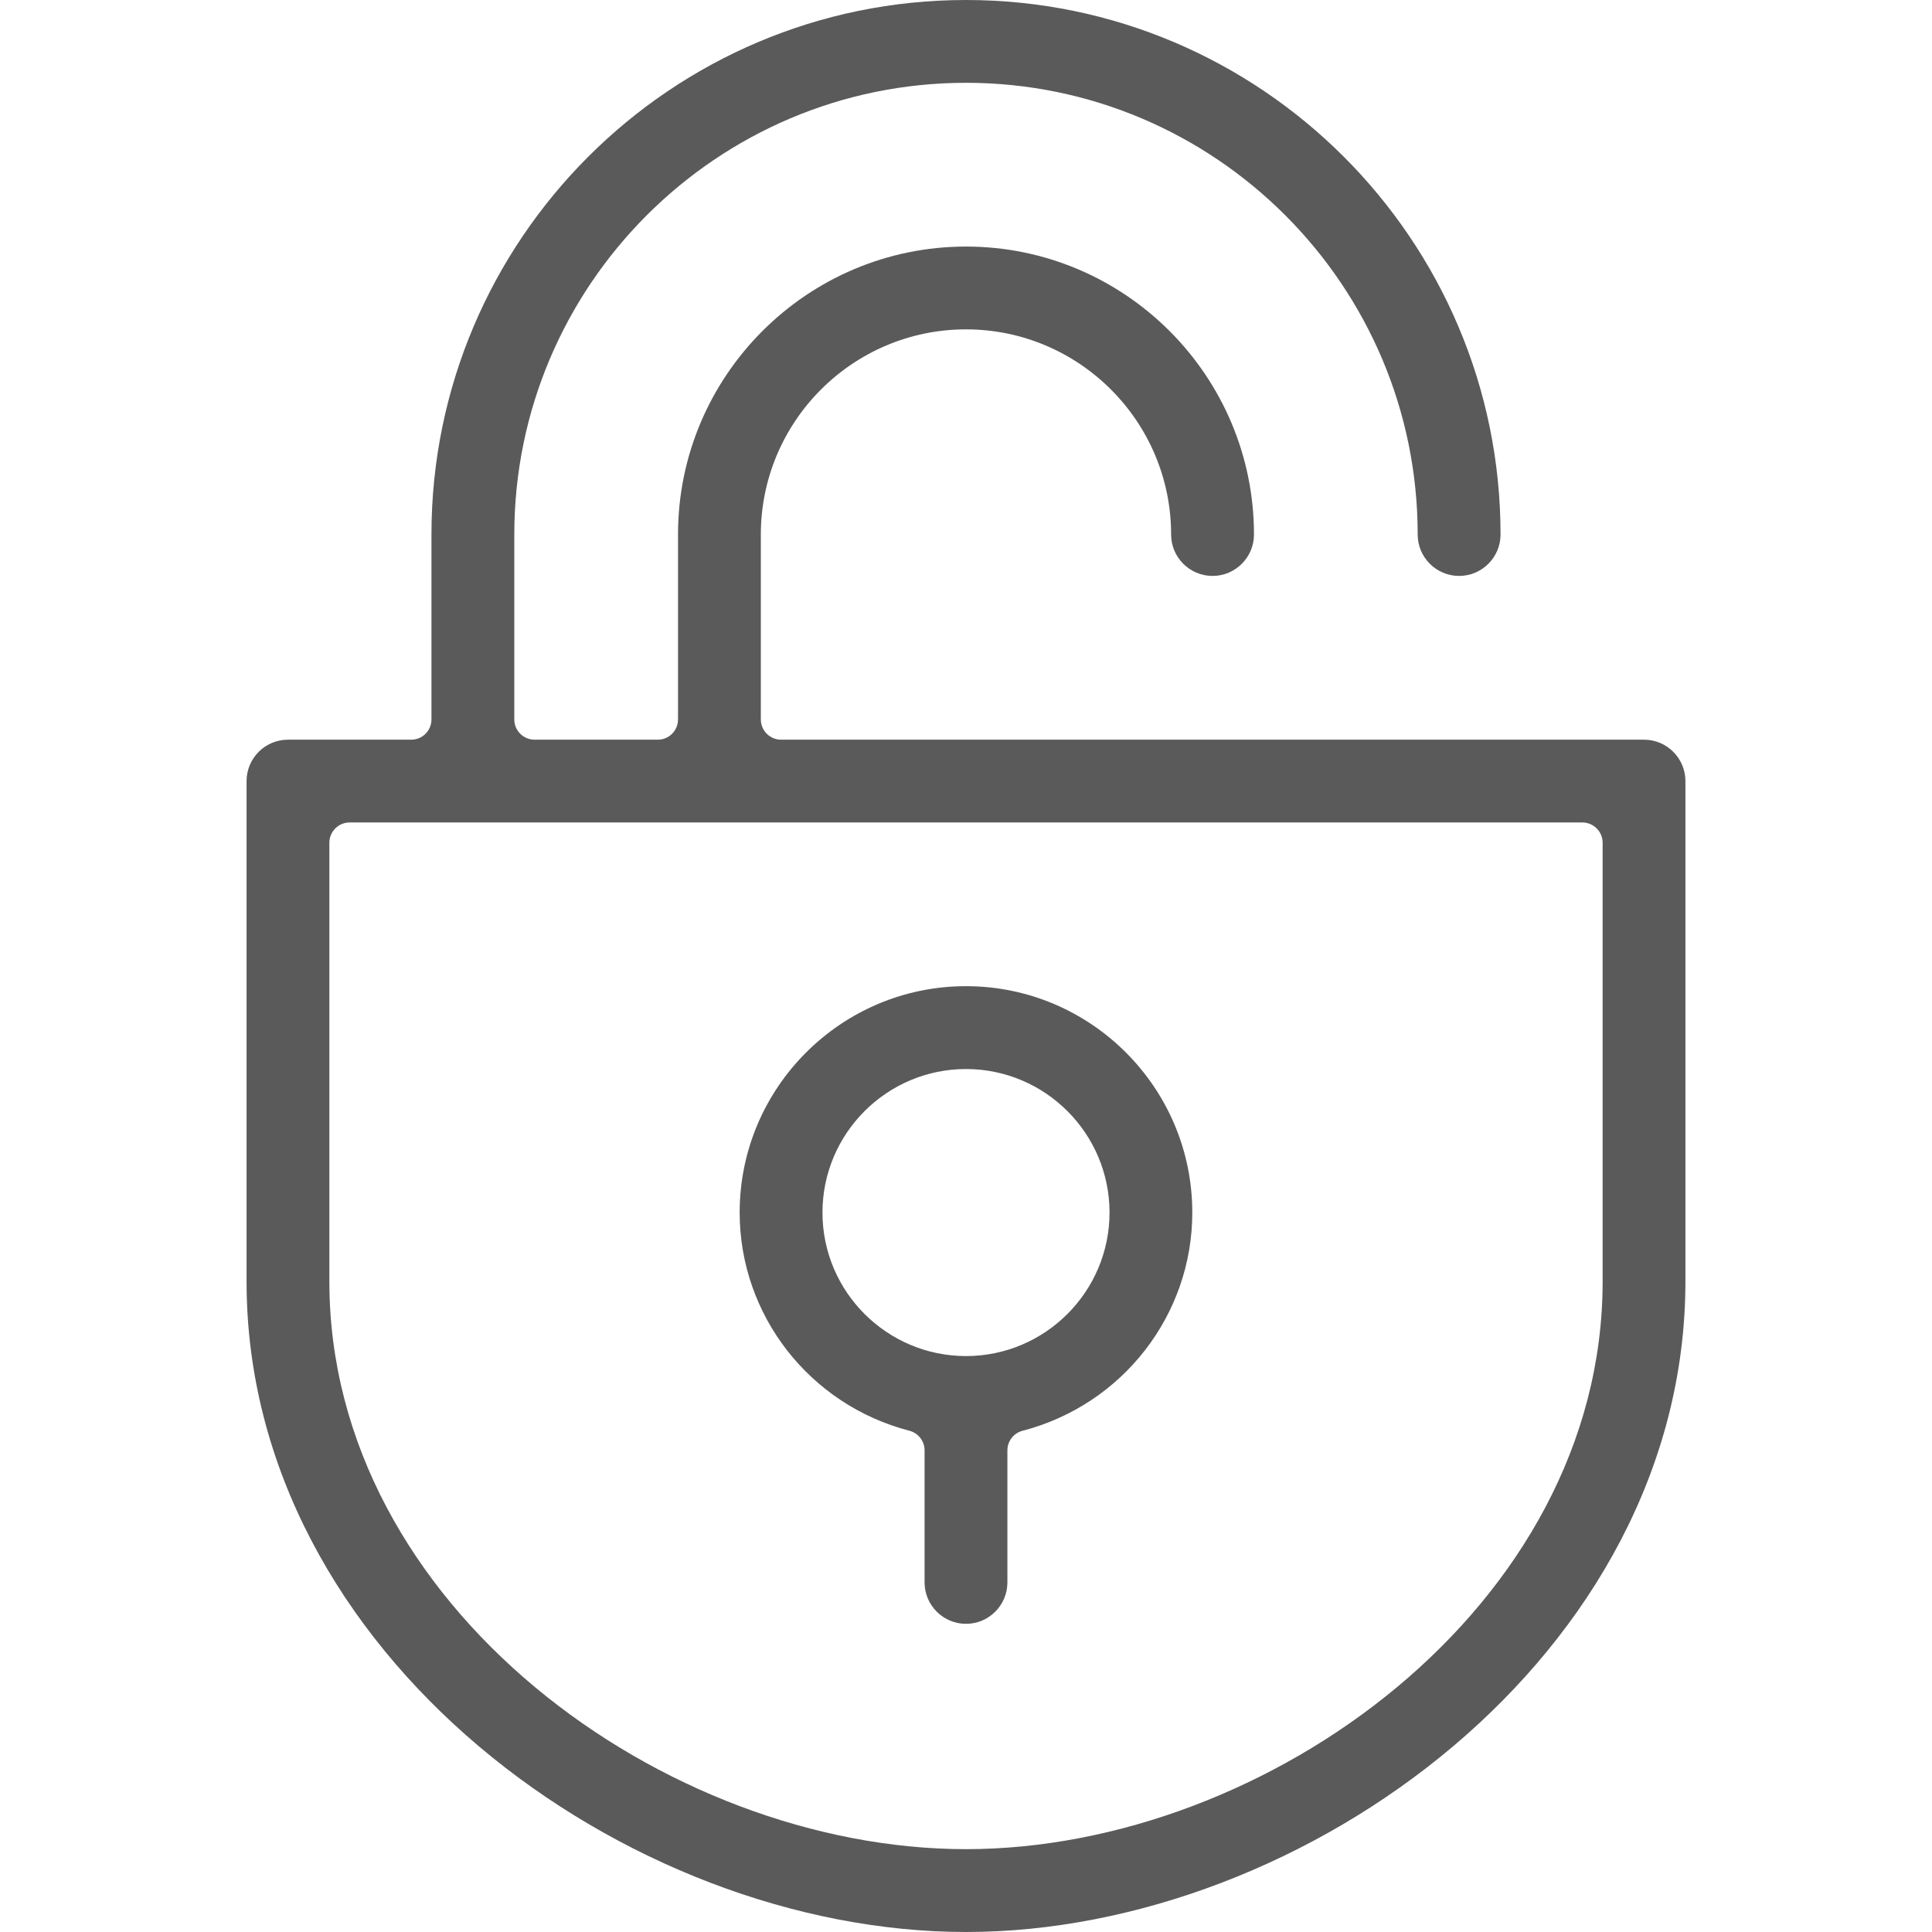<?xml version="1.0" encoding="utf-8"?>
<!-- Generator: Adobe Illustrator 15.0.0, SVG Export Plug-In . SVG Version: 6.00 Build 0)  -->
<!DOCTYPE svg PUBLIC "-//W3C//DTD SVG 1.1//EN" "http://www.w3.org/Graphics/SVG/1.1/DTD/svg11.dtd">
<svg xmlns="http://www.w3.org/2000/svg" xmlns:xlink="http://www.w3.org/1999/xlink" version="1.1" id="Vrstva_1" x="0px" y="0px" width="100" height="100" viewBox="0 0 100 100" enable-background="new 0 0 100 100" xml:space="preserve">
<g>
	<g>
		<g>
			<path fill="#5A5A5A" d="M50,84.049c-1.181,0-2.144-0.963-2.144-2.145v-6.833c0-0.478-0.322-0.895-0.784-1.015     c-5.174-1.345-8.787-5.988-8.787-11.295c0-6.461,5.256-11.717,11.714-11.717c6.461,0,11.714,5.256,11.714,11.717     c0,5.307-3.613,9.95-8.786,11.295c-0.462,0.12-0.784,0.537-0.784,1.015v6.833C52.144,83.086,51.181,84.049,50,84.049z M50,55.333     c-4.095,0-7.429,3.334-7.429,7.429S45.905,70.19,50,70.19s7.429-3.334,7.429-7.429S54.095,55.333,50,55.333z"/>
		</g>
	</g>
	<g>
		<g>
			<path fill="#5A5A5A" d="M50,100c-17.578,0-37.238-14.399-37.238-33.672V40.429c0-1.182,0.961-2.143,2.144-2.143h6.381     c0.577,0,1.045-0.469,1.045-1.047v-9.572C22.332,12.411,34.746,0,50,0c15.254,0,27.668,12.411,27.668,27.667     c0,1.182-0.964,2.143-2.145,2.143s-2.144-0.961-2.144-2.143C73.38,14.775,62.893,4.286,50,4.286     c-12.891,0-23.38,10.489-23.38,23.381v9.572c0,0.578,0.468,1.047,1.048,1.047h6.381c0.577,0,1.045-0.469,1.045-1.047v-9.572     c0-8.218,6.687-14.905,14.906-14.905s14.906,6.687,14.906,14.905c0,1.182-0.964,2.143-2.145,2.143s-2.144-0.961-2.144-2.143     c0-5.855-4.764-10.619-10.618-10.619c-5.855,0-10.618,4.764-10.618,10.619v9.572c0,0.578,0.468,1.047,1.047,1.047h44.664     c1.184,0,2.145,0.961,2.145,2.143v25.899C87.238,85.601,67.578,100,50,100z M18.095,42.571c-0.577,0-1.047,0.471-1.047,1.048     v22.709c0,16.817,17.398,29.384,32.952,29.384c15.554,0,32.952-12.566,32.952-29.384V43.619c0-0.577-0.471-1.048-1.048-1.048     H18.095z"/>
		</g>
	</g>
</g>
</svg>
